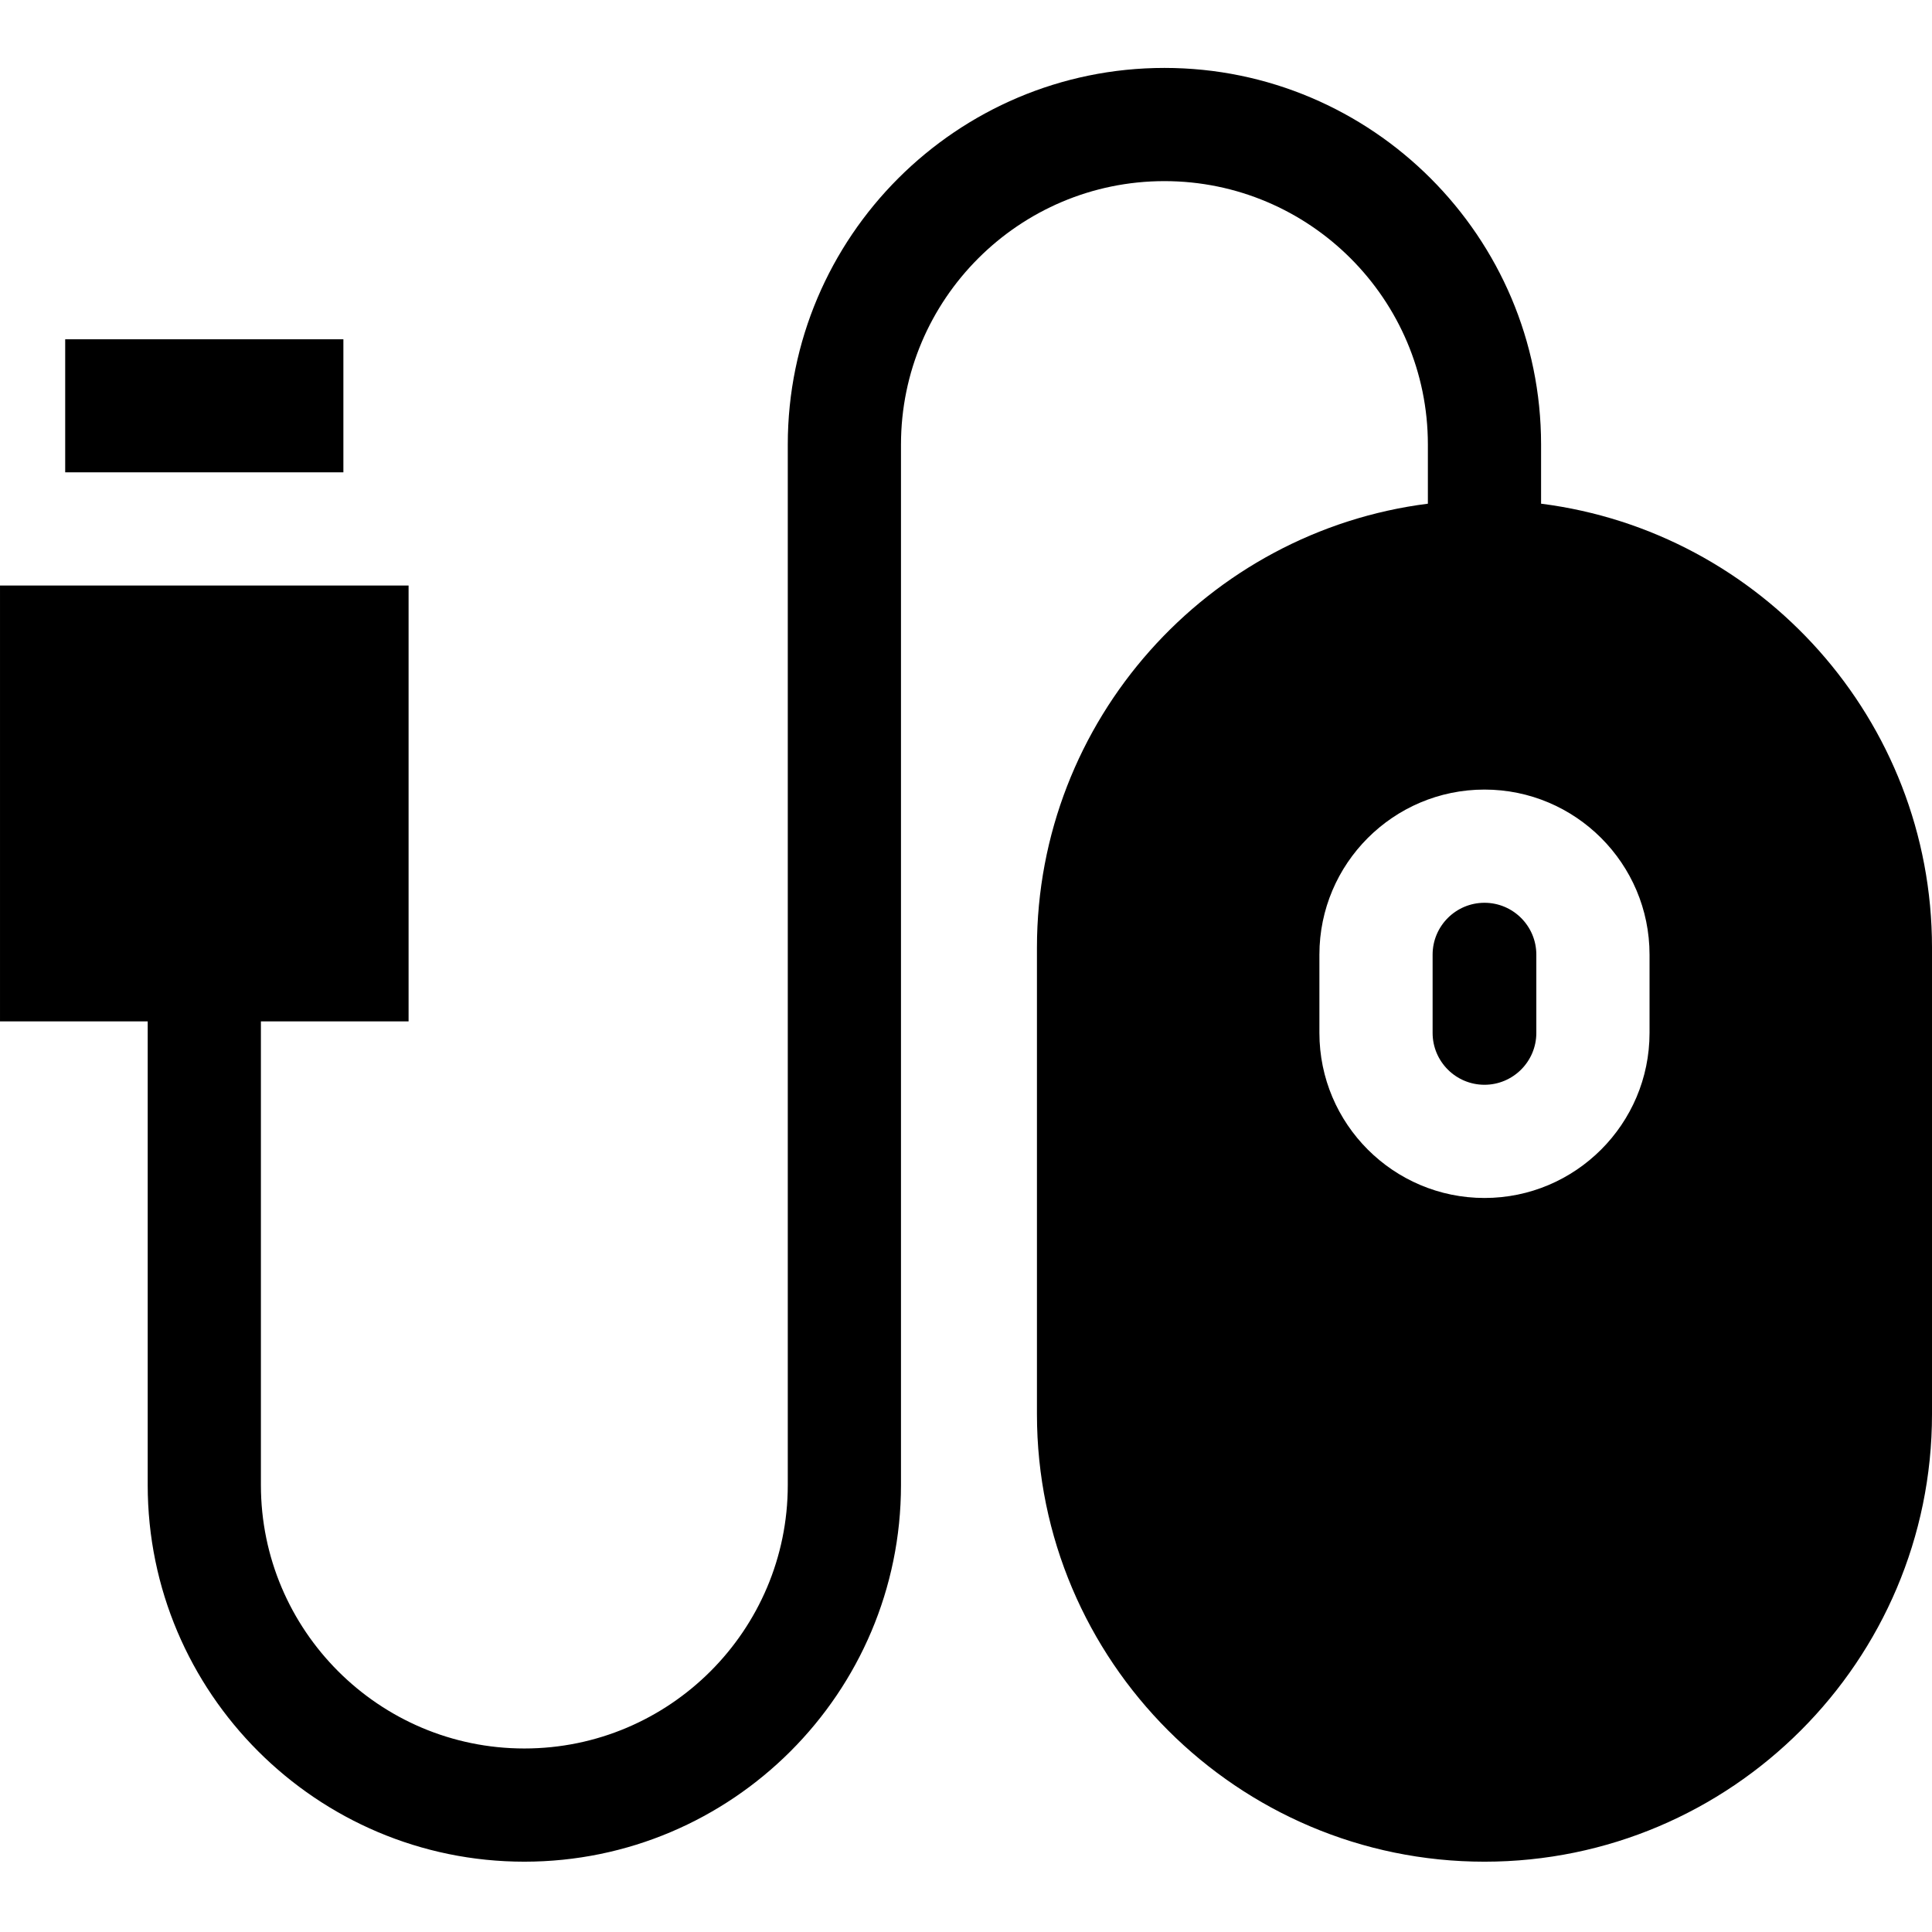 <svg xmlns="http://www.w3.org/2000/svg" viewBox="0 -18 512 512"><path d="m393.402 221.246c-7.582 0-13.746 6.164-13.746 13.742v20.746c0 7.578 6.164 13.742 13.746 13.742 7.578 0 13.742-6.164 13.742-13.742v-20.746c0-7.578-6.164-13.742-13.742-13.742zm0 0"></path><path d="m408.402 115.484v-15.668c0-55.039-44.777-99.816-99.816-99.816-55.039 0-99.816 44.777-99.816 99.816v275.738c0 38.496-31.32 69.812-69.816 69.812s-69.812-31.316-69.812-69.812v-122.871h39.137v-115.516h-108.277v115.516h39.141v122.871c0 55.035 44.773 99.812 99.812 99.812s99.816-44.777 99.816-99.812v-275.738c0-38.496 31.32-69.816 69.816-69.816 38.496 0 69.816 31.32 69.816 69.816v15.668c-58.344 7.398-103.602 57.34-103.602 117.656v123.629c0 65.395 53.203 118.598 118.602 118.598 65.395 0 118.598-53.203 118.598-118.598v-123.629c0-60.316-45.258-110.258-103.598-117.656zm28.742 140.25c0 24.121-19.621 43.742-43.742 43.742-24.125 0-43.746-19.621-43.746-43.742v-20.746c0-24.121 19.621-43.742 43.746-43.742 24.121 0 43.742 19.621 43.742 43.742zm0 0"></path><path d="m17.277 71.914h73.723v35.258h-73.723zm0 0"></path></svg>